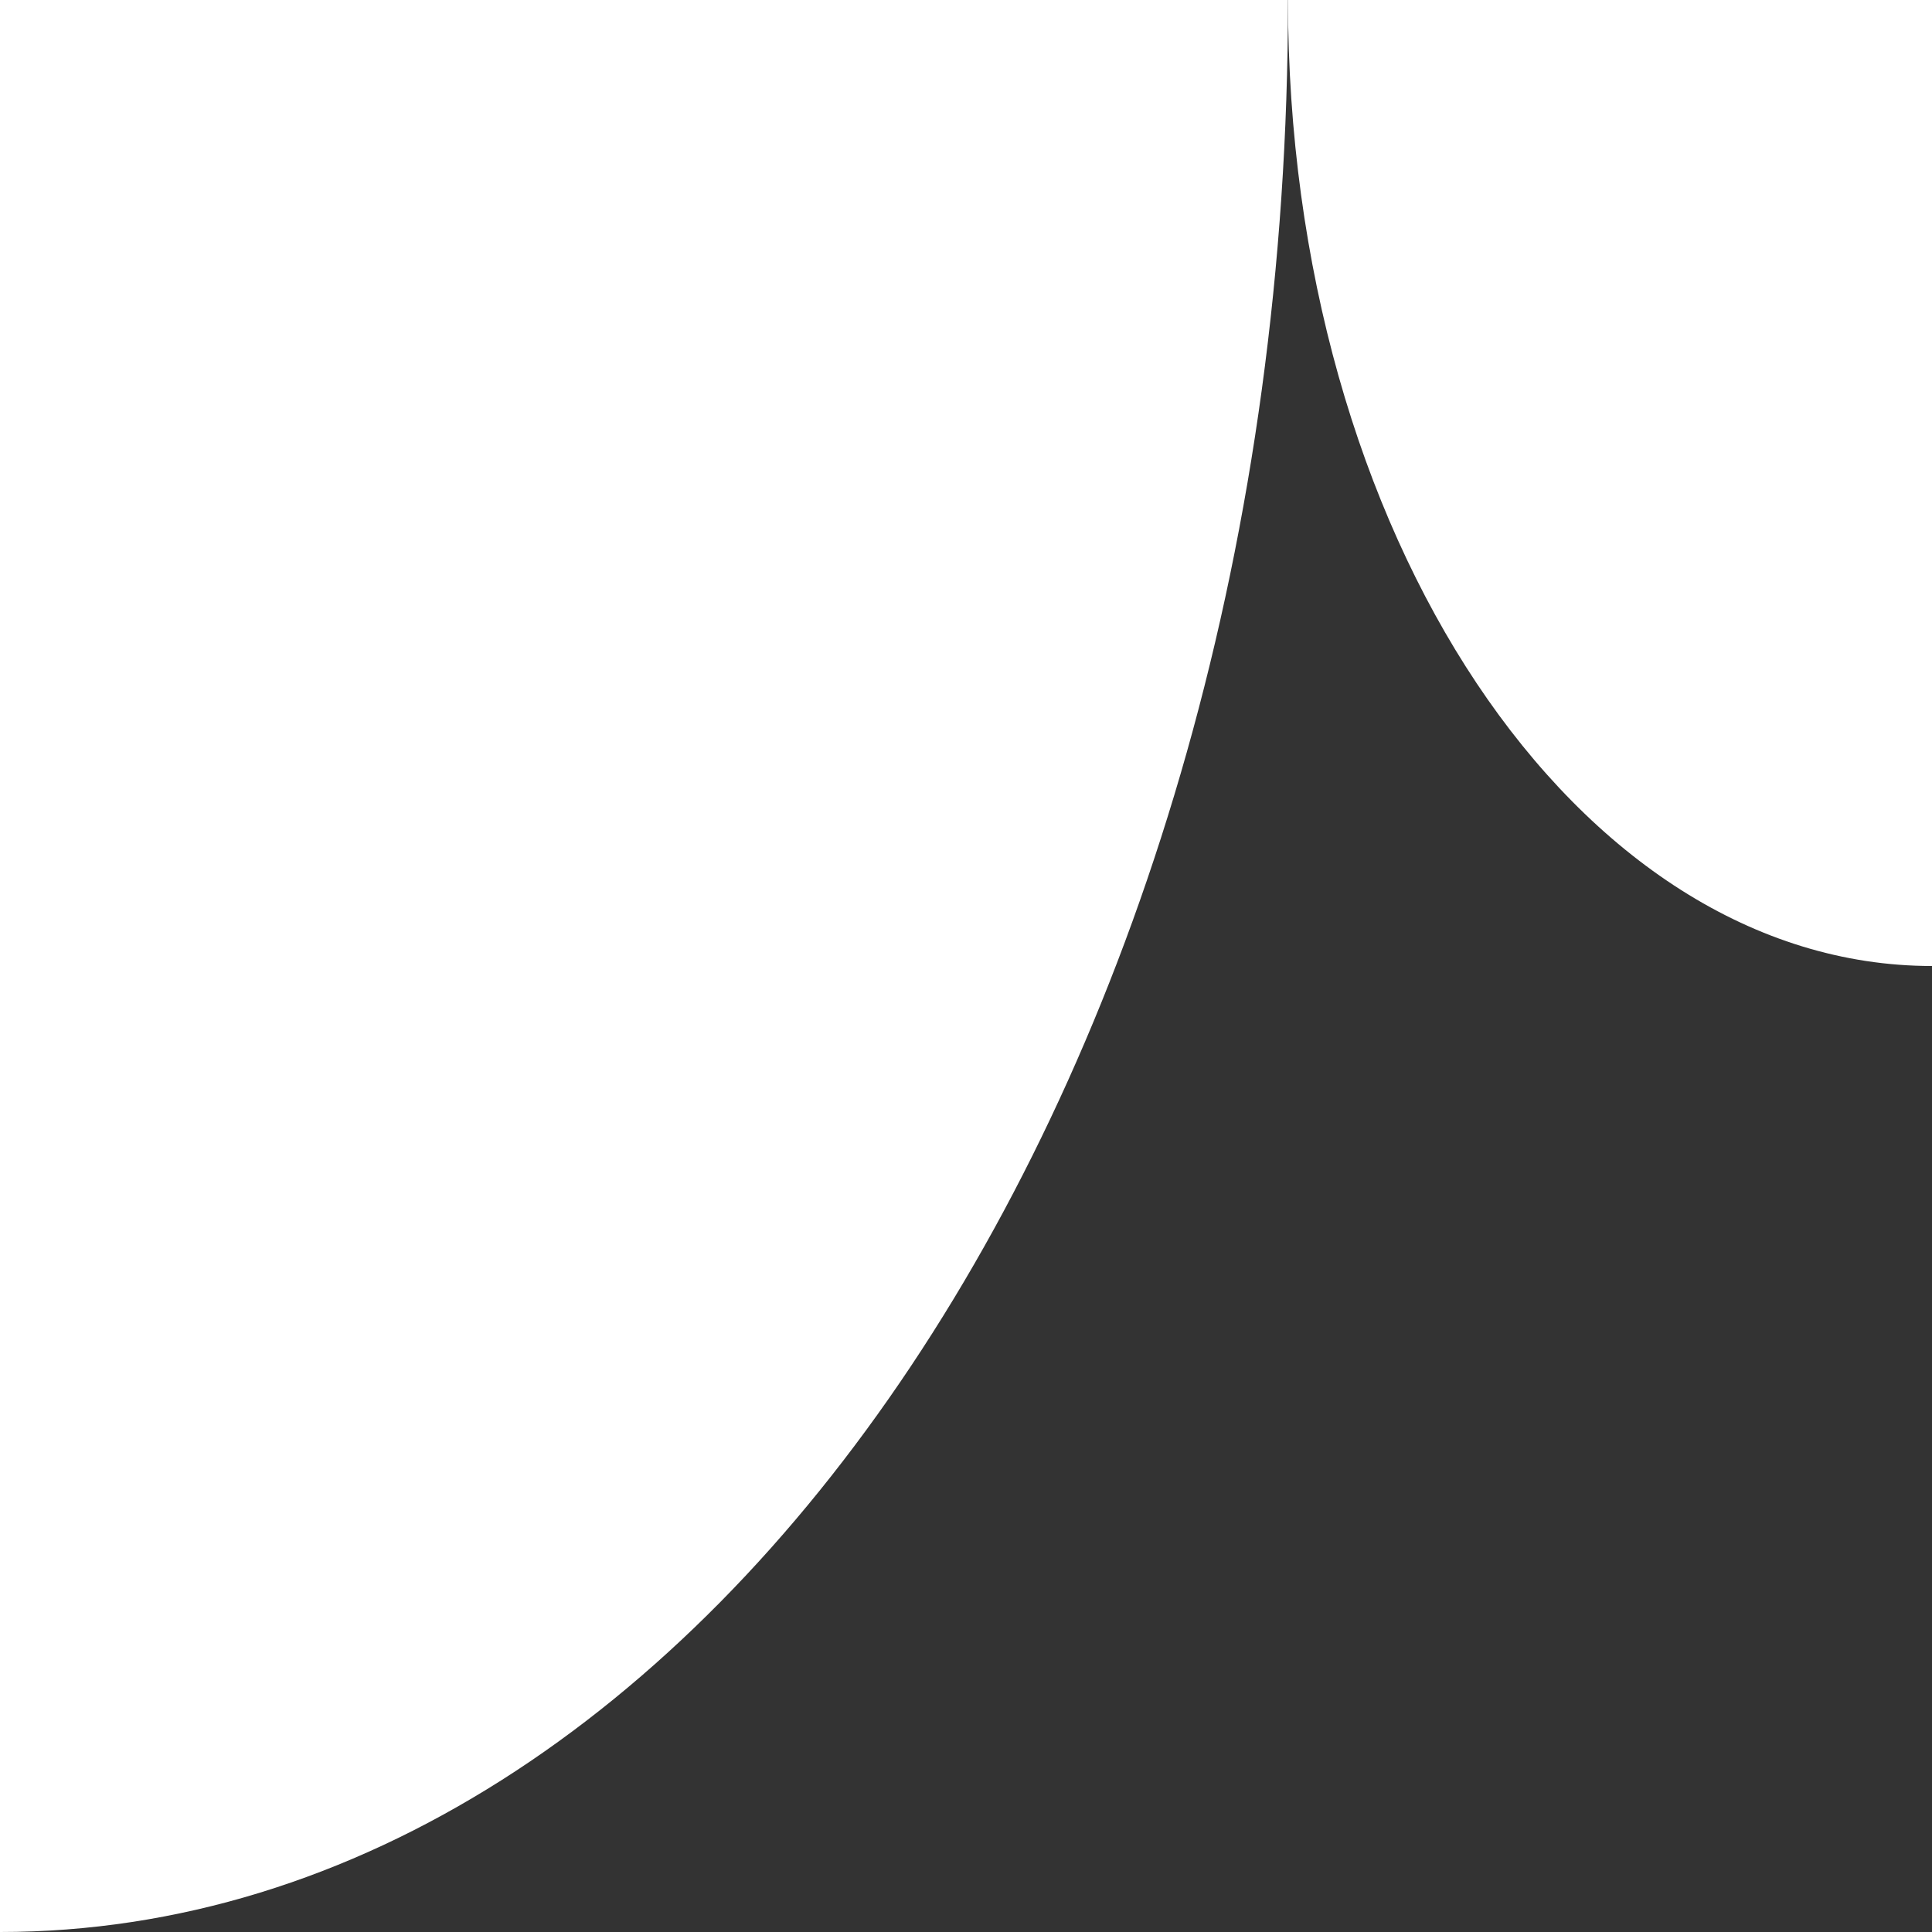 <svg xmlns="http://www.w3.org/2000/svg" width="35" height="35" viewBox="0 0 35 35" fill="none"><rect x="0" y="0" width="35" height="35" fill="#333333" stroke="none"/><path d="M23.333 0C23.333 9.669 28.554 17.5 35 17.5V0H23.333Z" fill="white"></path><path d="M0 35C12.891 35 23.333 19.337 23.333 0H0V35Z" fill="white"></path></svg>